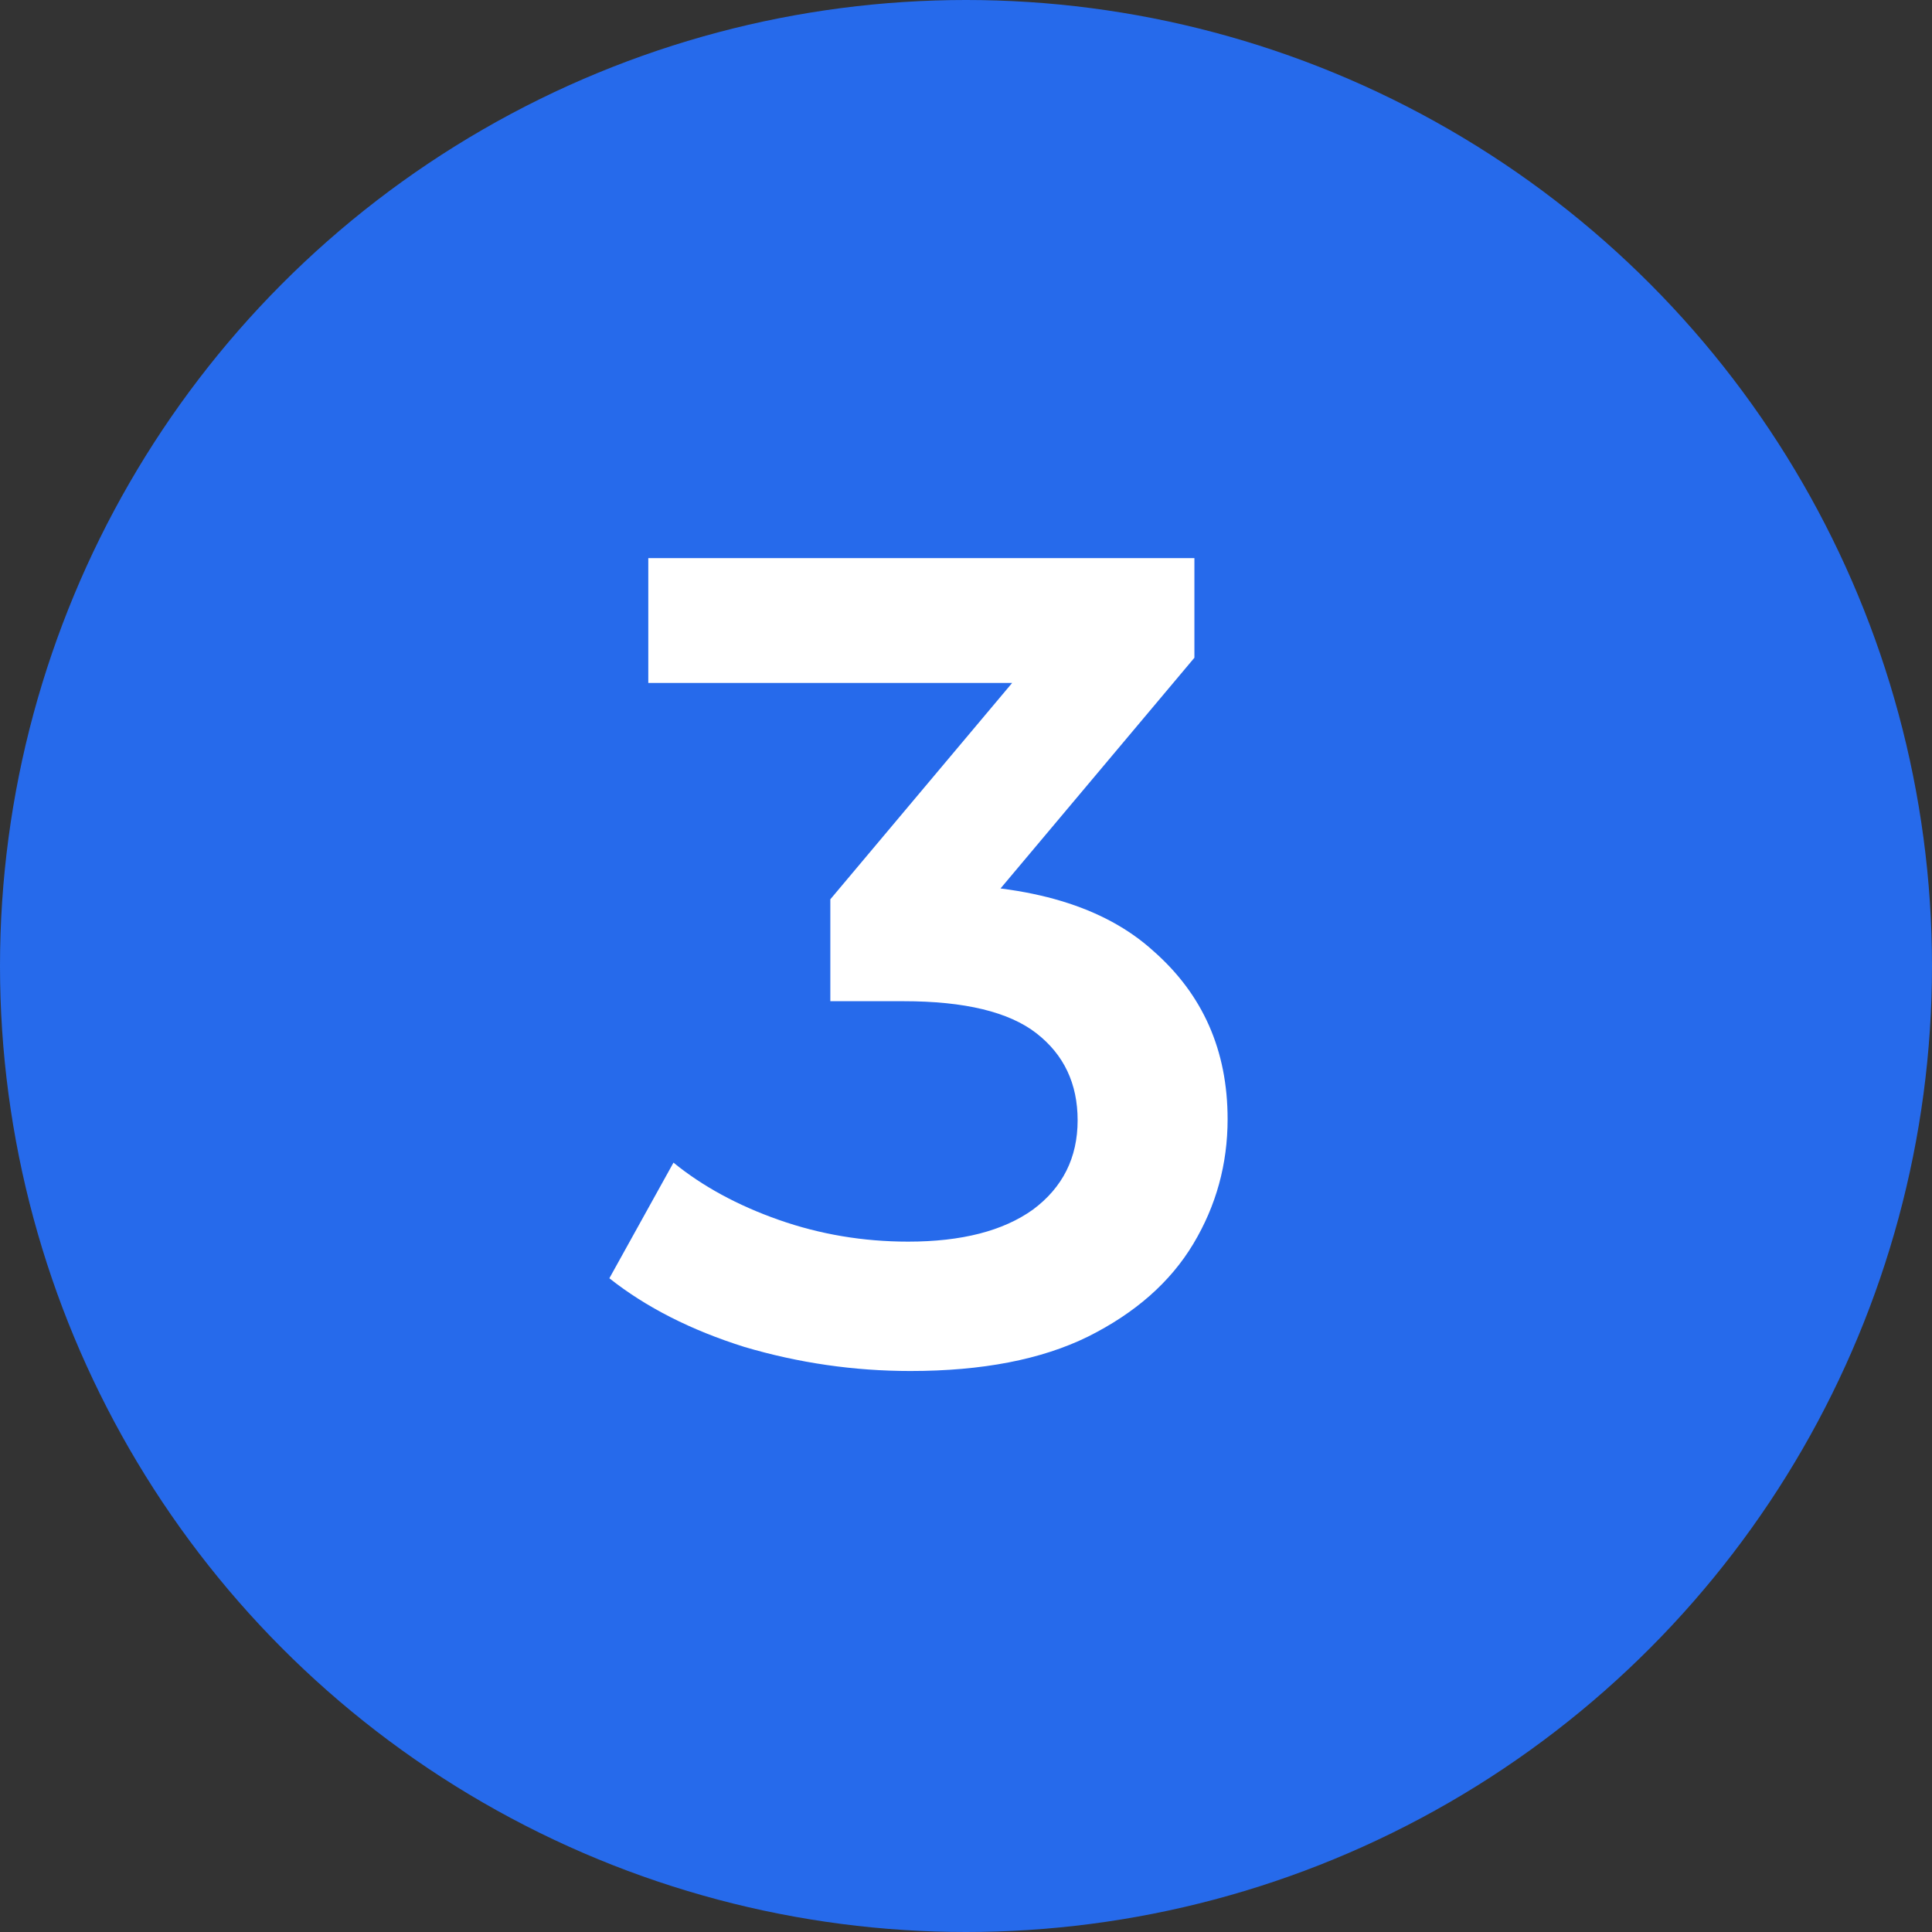 <?xml version="1.0" encoding="UTF-8"?> <svg xmlns="http://www.w3.org/2000/svg" width="54" height="54" viewBox="0 0 54 54" fill="none"><rect x="0" y="0" width="54" height="54" fill="#333333" stroke="none"/><circle cx="27" cy="27" r="27" fill="#266AEB"></circle><path d="M25.448 38.32C23.869 38.32 22.323 38.096 20.808 37.648C19.315 37.179 18.056 36.539 17.032 35.728L18.824 32.496C19.635 33.157 20.616 33.691 21.768 34.096C22.92 34.501 24.125 34.704 25.384 34.704C26.877 34.704 28.04 34.405 28.872 33.808C29.704 33.189 30.12 32.357 30.12 31.312C30.12 30.288 29.736 29.477 28.968 28.88C28.2 28.283 26.963 27.984 25.256 27.984H23.208V25.136L29.608 17.52L30.152 19.088H18.12V15.6H33.384V18.384L26.984 26L24.808 24.72H26.056C28.808 24.72 30.867 25.339 32.232 26.576C33.619 27.792 34.312 29.36 34.312 31.28C34.312 32.539 33.992 33.701 33.352 34.768C32.712 35.835 31.731 36.699 30.408 37.36C29.107 38 27.453 38.32 25.448 38.32Z" fill="white"></path></svg> 